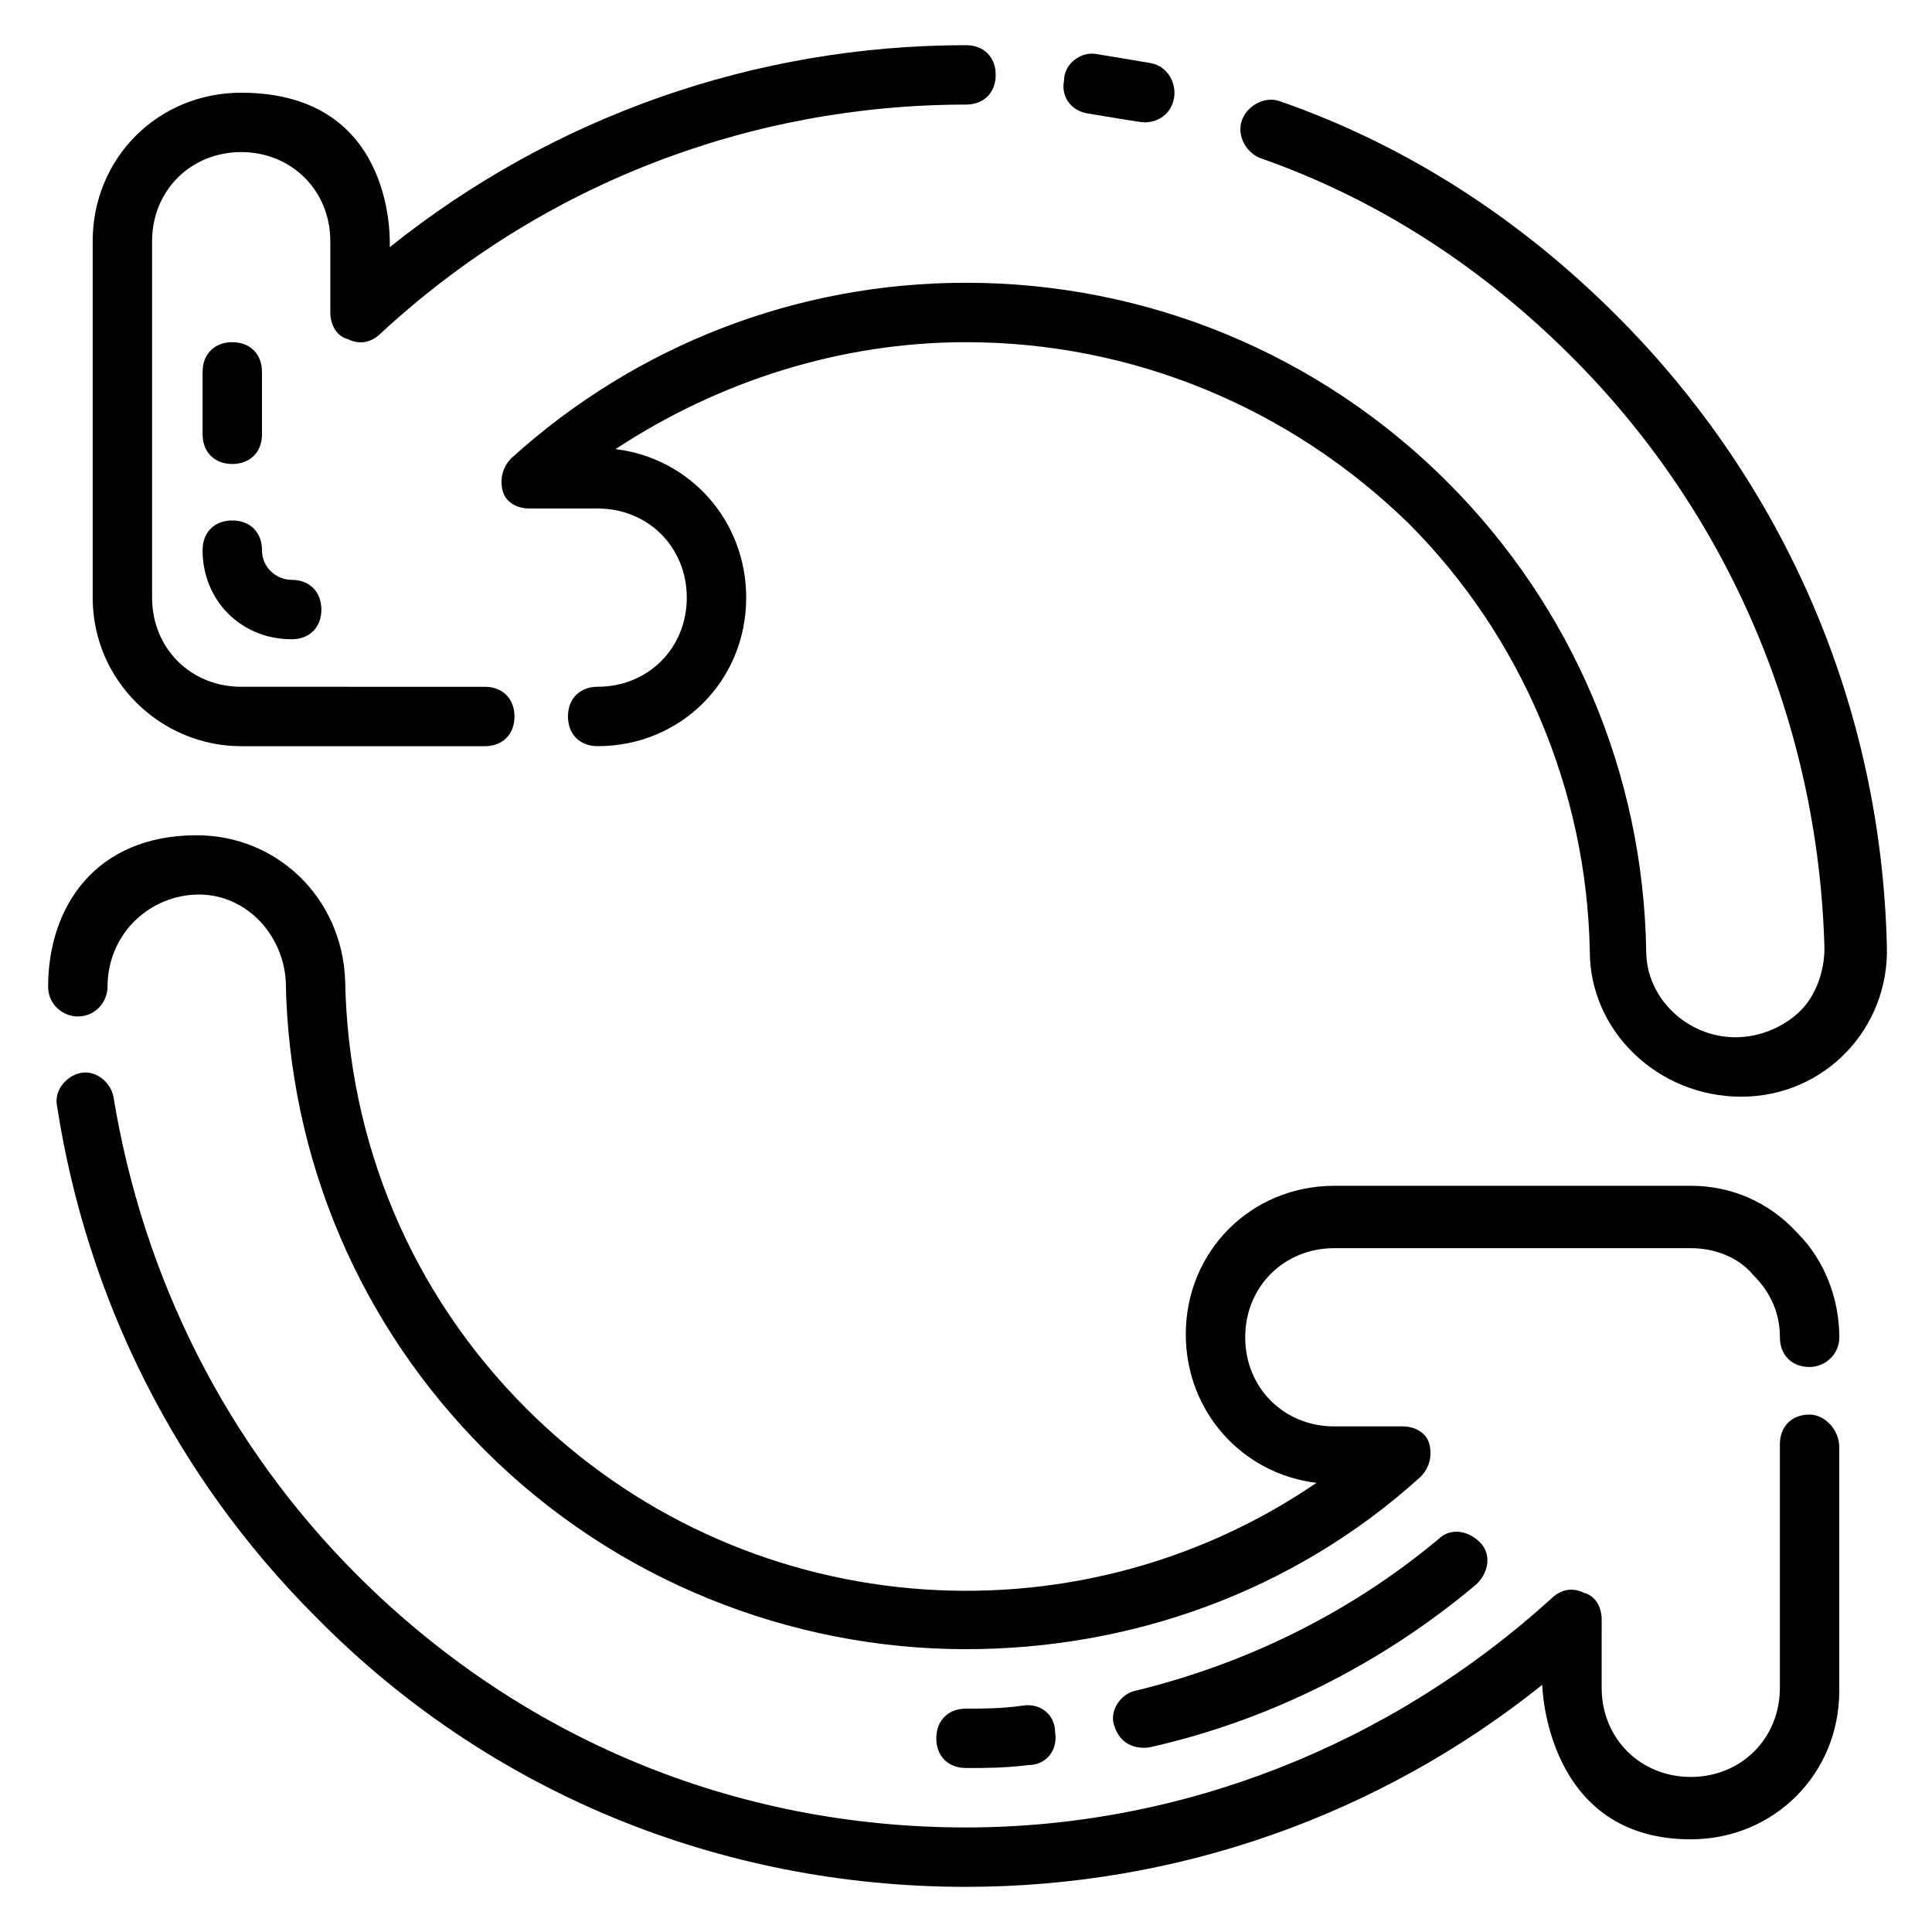 <?xml version="1.0" encoding="UTF-8"?>
<!-- Uploaded to: ICON Repo, www.iconrepo.com, Generator: ICON Repo Mixer Tools -->
<svg fill="#000000" width="800px" height="800px" version="1.1" viewBox="144 144 512 512" xmlns="http://www.w3.org/2000/svg">
 <g>
  <path d="m207.92 341.75h64.551c4.723 0 7.871-3.148 7.871-7.871s-3.148-7.871-7.871-7.871l-64.551-0.004c-13.383 0-23.617-10.234-23.617-23.617v-94.465c0-13.383 10.234-23.617 23.617-23.617s23.617 10.234 23.617 23.617v18.895c0 3.148 1.574 6.297 4.723 7.086 3.148 1.574 6.297 0.789 8.66-1.574 42.508-39.359 97.609-60.613 155.08-60.613 4.723 0 7.871-3.148 7.871-7.871s-3.148-7.871-7.871-7.871c-55.891 0-109.42 18.895-152.72 53.531 0 0 2.363-40.934-39.359-40.934-22.043 0-39.359 17.32-39.359 39.359v94.465c0 22.035 18.105 39.355 39.359 39.355z"/>
  <path d="m432.27 174.07c4.723 0.789 14.168 2.363 14.957 2.363 3.938 0 7.086-2.363 7.871-6.297 0.789-3.938-1.574-8.66-6.297-9.445-4.723-0.789-9.445-1.574-14.168-2.363-3.938-0.789-8.66 2.363-8.66 7.086-0.789 3.934 1.574 7.871 6.297 8.656z"/>
  <path d="m572.39 227.6c-25.191-25.191-55.105-44.871-88.953-56.68-3.938-1.574-8.66 0.789-10.234 4.723-1.574 3.938 0.789 8.66 4.723 10.234 31.488 11.02 59.039 29.125 82.656 52.742 41.723 41.723 65.336 97.613 66.914 156.65 0 6.297-2.363 12.594-6.297 16.531-3.938 3.938-10.234 7.086-17.32 7.086-12.594 0-23.617-10.234-23.617-22.828-0.789-47.23-19.68-91.316-52.742-124.38-33.848-33.848-79.504-52.742-127.52-52.742-44.871 0-87.379 16.531-120.44 46.445-2.363 2.363-3.148 5.512-2.363 8.66 0.789 3.148 3.938 4.723 7.086 4.723h18.105c13.383 0 23.617 10.234 23.617 23.617 0 13.383-10.234 23.617-23.617 23.617-4.723 0-7.871 3.148-7.871 7.871s3.148 7.871 7.871 7.871c22.043 0 39.359-17.32 39.359-39.359 0-20.469-14.957-37-34.637-39.359 27.551-18.109 59.828-28.34 92.891-28.34 44.082 0 85.805 17.32 117.29 48.02 29.914 29.914 47.23 70.848 48.02 113.36 0 21.254 18.105 38.574 40.148 38.574 22.043 0 39.359-18.105 38.574-40.148-1.578-62.977-26.77-122.02-71.641-166.89z"/>
  <path d="m623.56 518.87c-4.723 0-7.871 3.148-7.871 7.871v64.551c0 13.383-10.234 23.617-23.617 23.617-13.383 0-23.617-10.234-23.617-23.617l0.004-18.105c0-3.148-1.574-6.297-4.723-7.086-3.148-1.574-6.297-0.789-8.66 1.574-42.508 38.574-97.613 60.617-155.08 60.617-61.402 0-118.08-23.617-161.38-66.914-34.637-34.637-56.68-78.719-64.551-126.74-0.789-3.938-4.723-7.086-8.66-6.297-3.938 0.789-7.086 4.723-6.297 8.66 7.871 51.168 31.488 98.398 68.488 135.4 45.652 46.441 107.05 71.633 172.39 71.633 55.891 0 109.42-18.895 152.72-53.531 0 0 0.789 40.934 39.359 40.934 22.043 0 39.359-17.32 39.359-39.359v-64.551c0-4.723-3.938-8.656-7.875-8.656z"/>
  <path d="m592.07 458.25h-94.465c-22.043 0-39.359 17.32-39.359 39.359 0 20.469 14.957 37 34.637 39.359-64.551 44.082-152.72 37-209.39-19.68-30.699-30.699-47.23-70.848-48.02-113.36-0.789-22.043-18.105-38.574-39.359-38.574-26.766 0-39.359 18.895-39.359 40.148 0 4.723 3.938 7.871 7.871 7.871 4.723 0 7.871-3.938 7.871-7.871 0-13.383 10.234-23.617 22.828-24.402 13.383-0.789 23.617 10.234 24.402 22.828 0.789 47.23 19.68 91.316 52.742 124.38 34.641 34.637 81.086 52.742 127.53 52.742 43.297 0 86.594-14.957 120.44-45.656 2.363-2.363 3.148-5.512 2.363-8.66-0.789-3.148-3.938-4.723-7.086-4.723h-18.105c-13.383 0-23.617-10.234-23.617-23.617 0-13.383 10.234-23.617 23.617-23.617h94.465c6.297 0 12.594 2.363 16.531 7.086 4.723 4.723 7.086 10.234 7.086 16.531 0 4.723 3.148 7.871 7.871 7.871 3.938 0 7.871-3.148 7.871-7.871 0-10.234-3.938-20.469-11.02-27.551-7.875-8.66-18.109-12.598-28.344-12.598z"/>
  <path d="m221.3 313.41c4.723 0 7.871-3.148 7.871-7.871s-3.148-7.871-7.871-7.871c-3.938 0-7.871-3.148-7.871-7.871 0-4.723-3.148-7.871-7.871-7.871s-7.871 3.148-7.871 7.871c-0.004 13.379 10.23 23.613 23.613 23.613z"/>
  <path d="m205.56 266.96c4.723 0 7.871-3.148 7.871-7.871v-16.531c0-4.723-3.148-7.871-7.871-7.871s-7.871 3.148-7.871 7.871v16.531c0 4.723 3.148 7.871 7.871 7.871z"/>
  <path d="m416.53 611.76c4.723 0 7.871-3.938 7.086-8.66 0-4.723-3.938-7.871-8.66-7.086-5.512 0.789-10.234 0.789-14.957 0.789s-7.871 3.148-7.871 7.871 3.148 7.871 7.871 7.871c5.508 0 10.23 0 16.531-0.785z"/>
  <path d="m448.8 607.03c31.488-7.086 61.402-22.043 86.594-43.297 3.148-3.148 3.938-7.871 0.789-11.02-3.148-3.148-7.871-3.938-11.02-0.789-23.617 19.68-51.168 33.062-80.293 40.148-3.938 0.789-7.086 5.512-5.512 9.445 2.356 7.086 9.441 5.512 9.441 5.512z"/>
 </g>
</svg>